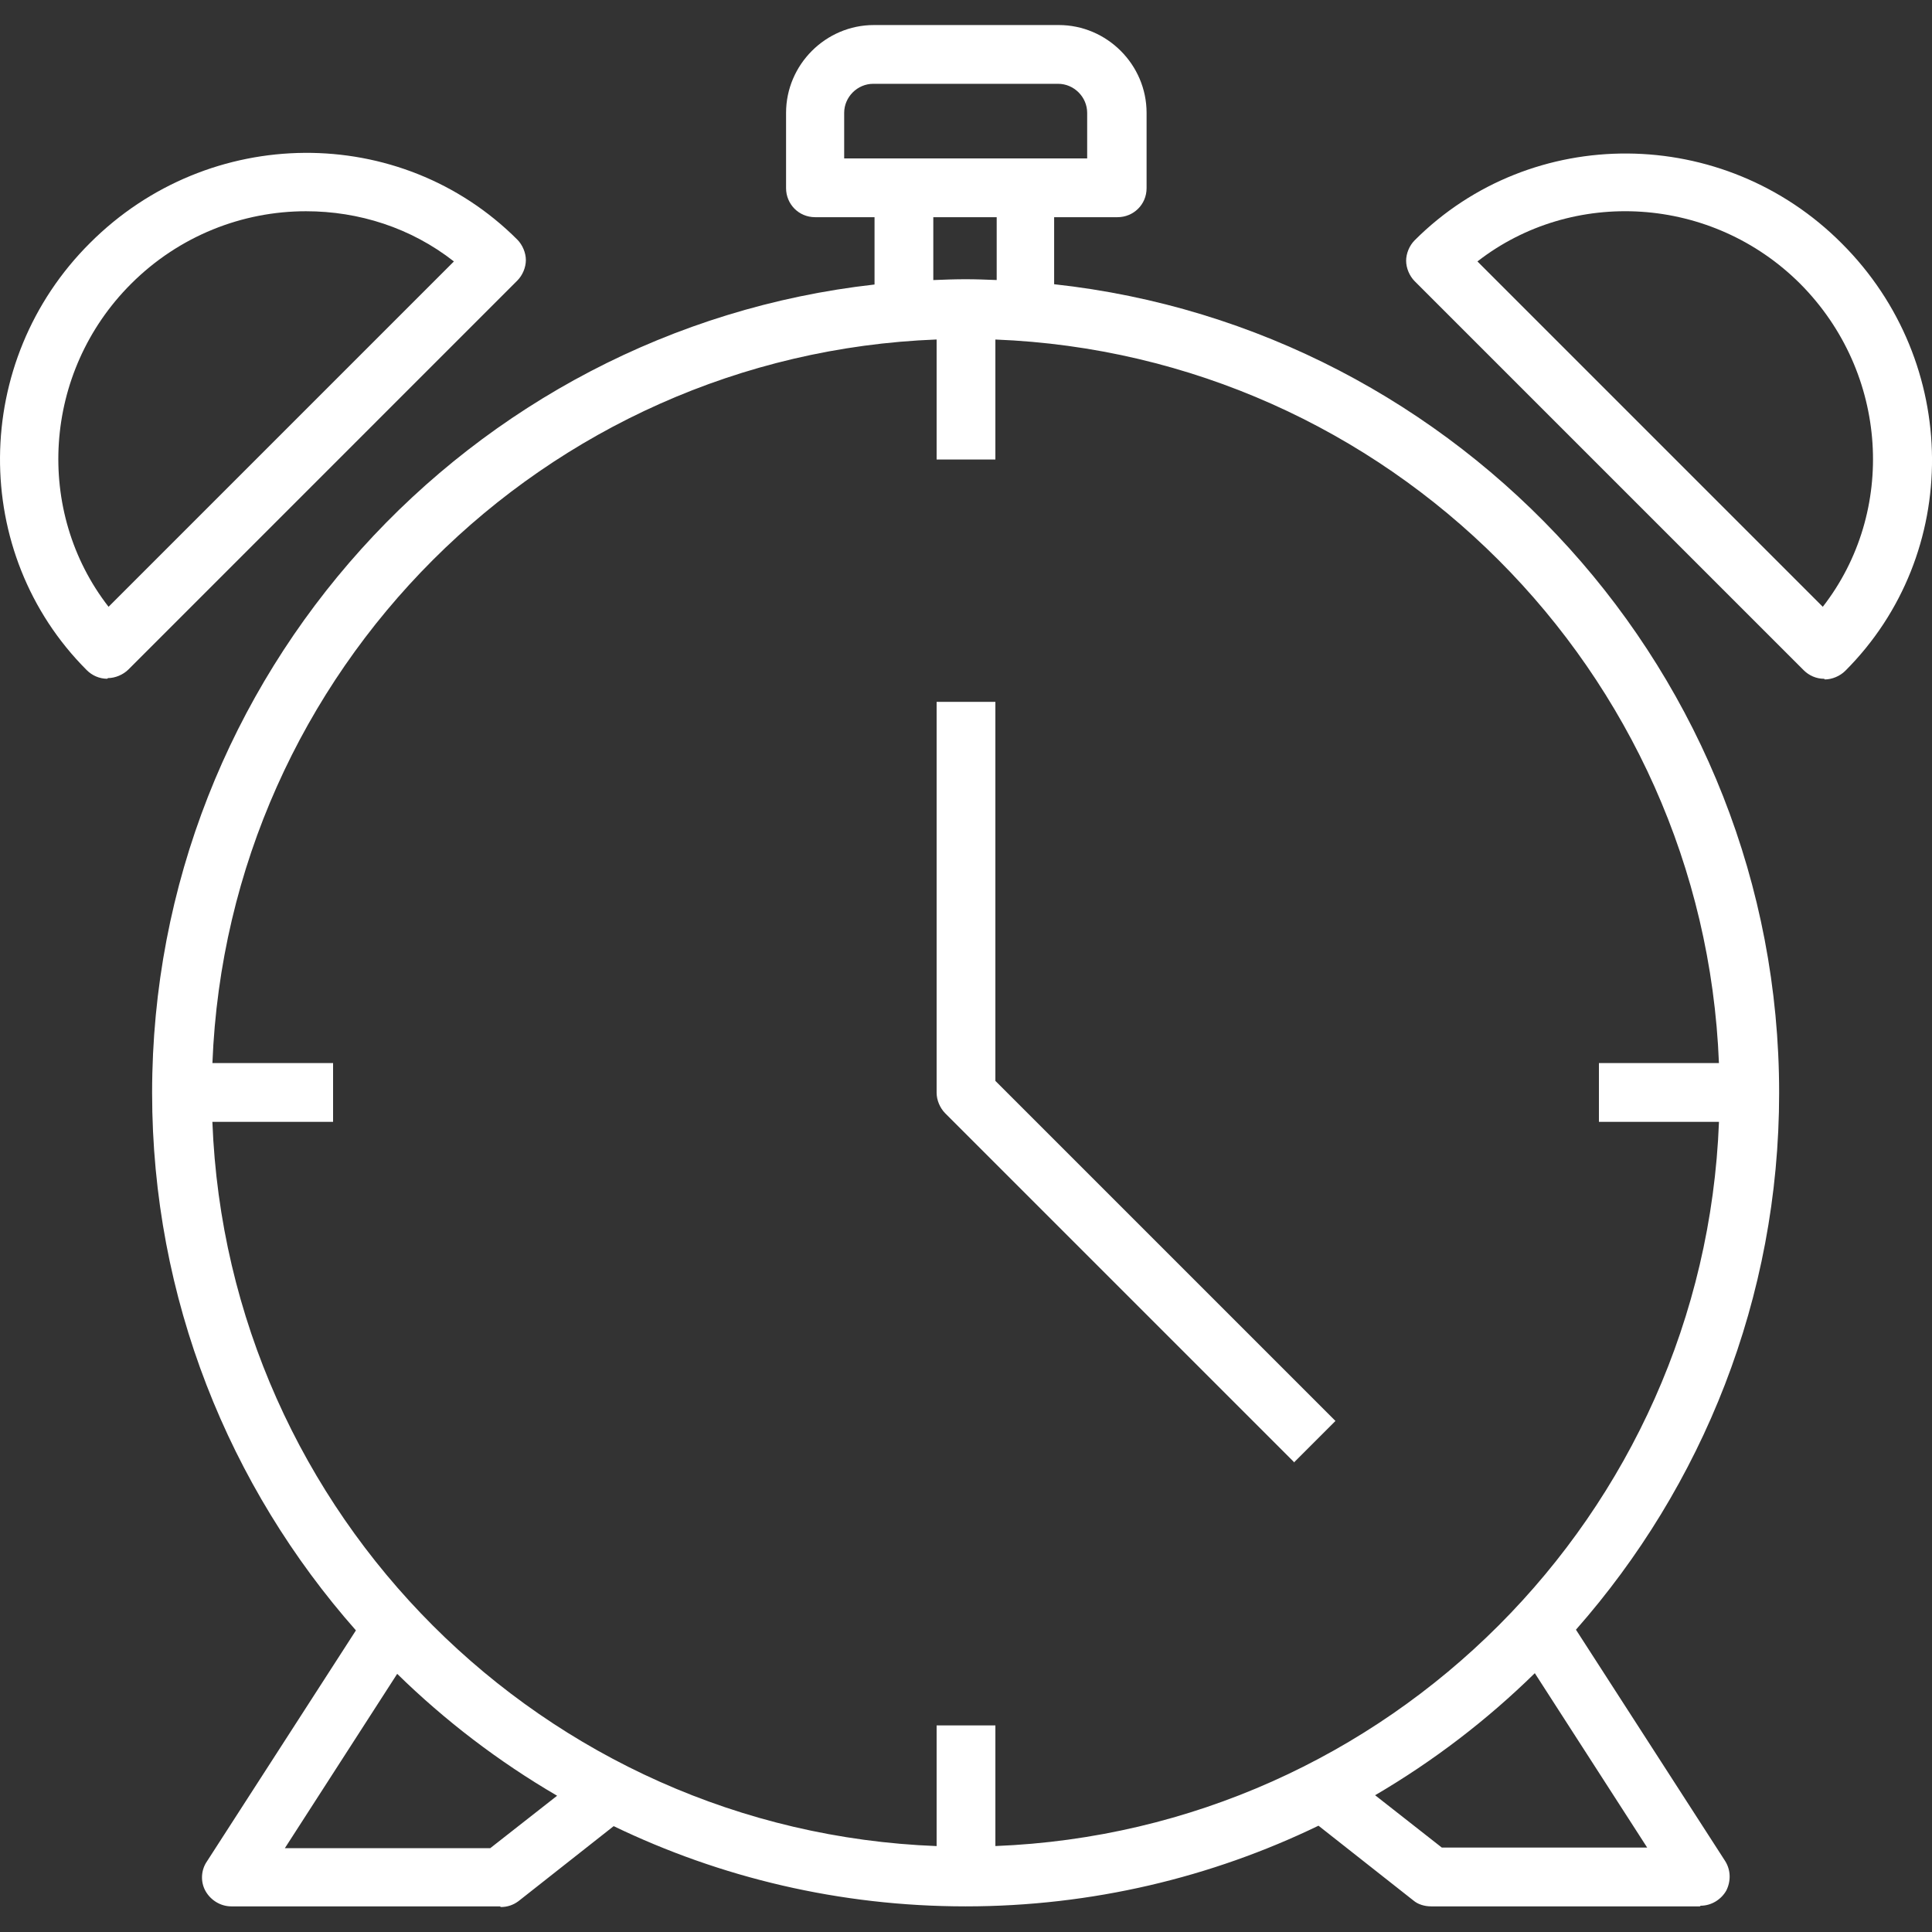 <?xml version="1.0" encoding="UTF-8"?>
<svg id="Layer_1" xmlns="http://www.w3.org/2000/svg" version="1.1" viewBox="0 0 53 53">
  <rect x="0" y="0" width="53" height="53" fill="#333333" stroke="none"/>
  <!-- Generator: Adobe Illustrator 29.5.1, SVG Export Plug-In . SVG Version: 2.1.0 Build 141)  -->
  <defs>
    <style>
      .st0 {
        fill: #fff;
      }
    </style>
  </defs>
  <path class="st0" d="M28.918,7.795v-1.837h1.739c.435,0,.797-.344.797-.797v-2.065c0-1.322-1.087-2.409-2.409-2.409h-5.072c-1.322,0-2.409,1.087-2.409,2.409v2.065c0,.435.344.797.797.797h1.63v1.847c-11.128,1.248-19.818,10.719-19.818,22.174,0,5.648,2.116,10.81,5.591,14.747l-4.088,6.339c-.163.235-.181.562-.036.815.145.254.417.417.706.417h7.373l.018.018c.181,0,.344-.054.489-.163l2.609-2.056c2.924,1.41,6.199,2.201,9.655,2.201s6.75-.796,9.68-2.213l2.602,2.05c.127.109.308.163.489.163h7.373l.018-.018c.29,0,.562-.163.706-.417.127-.254.127-.562-.036-.815l-4.089-6.34c3.465-3.934,5.574-9.089,5.574-14.727,0-11.48-8.727-20.968-19.89-22.183ZM23.158,3.096c0-.435.362-.797.797-.797h5.072c.435,0,.797.362.797.797v1.25h-6.666v-1.25ZM25.603,5.958h1.739v1.724c-.283-.011-.566-.022-.851-.022-.298,0-.593.011-.888.023v-1.725ZM25.694,9.313v3.293h1.612v-3.292c10.761.423,19.426,9.088,19.849,19.849h-3.292v1.612h3.293c-.413,10.769-9.083,19.444-19.85,19.867v-3.31h-1.612v3.311c-10.775-.414-19.454-9.093-19.868-19.868h3.311v-1.612h-3.31c.423-10.767,9.098-19.436,19.867-19.85ZM13.448,50.701h-5.634l3.082-4.783c1.315,1.287,2.788,2.411,4.387,3.344l-1.835,1.439ZM39.552,50.683l-1.829-1.435c1.597-.935,3.068-2.06,4.381-3.348l3.082,4.783h-5.634Z"/>
  <path class="st0" d="M35.494,40.104v.018l1.141-1.141-9.329-9.329v-10.398h-1.612v10.724c0,.199.091.417.235.562l9.565,9.565Z"/>
  <path class="st0" d="M50.529,6.682c-3.243-3.261-8.514-3.297-11.72-.091-.145.145-.235.362-.235.562s.091.417.235.562l10.67,10.67c.145.145.344.236.562.236l.018.018c.199,0,.417-.091.562-.236,3.206-3.206,3.17-8.46-.091-11.72ZM50.004,16.646l-9.474-9.474c2.609-2.029,6.431-1.811,8.858.616,2.427,2.445,2.645,6.25.616,8.858Z"/>
  <path class="st0" d="M14.426,7.135c0-.199-.091-.417-.235-.562-3.206-3.206-8.46-3.17-11.72.091-3.261,3.243-3.297,8.514-.091,11.72.145.145.344.236.562.236l.018-.018c.199,0,.417-.091.562-.235L14.191,7.697c.145-.145.235-.362.235-.562ZM2.978,16.646c-2.029-2.609-1.812-6.431.616-8.858,1.322-1.322,3.061-1.993,4.8-1.993,1.449,0,2.88.453,4.058,1.377L2.978,16.646Z"/>
</svg>
